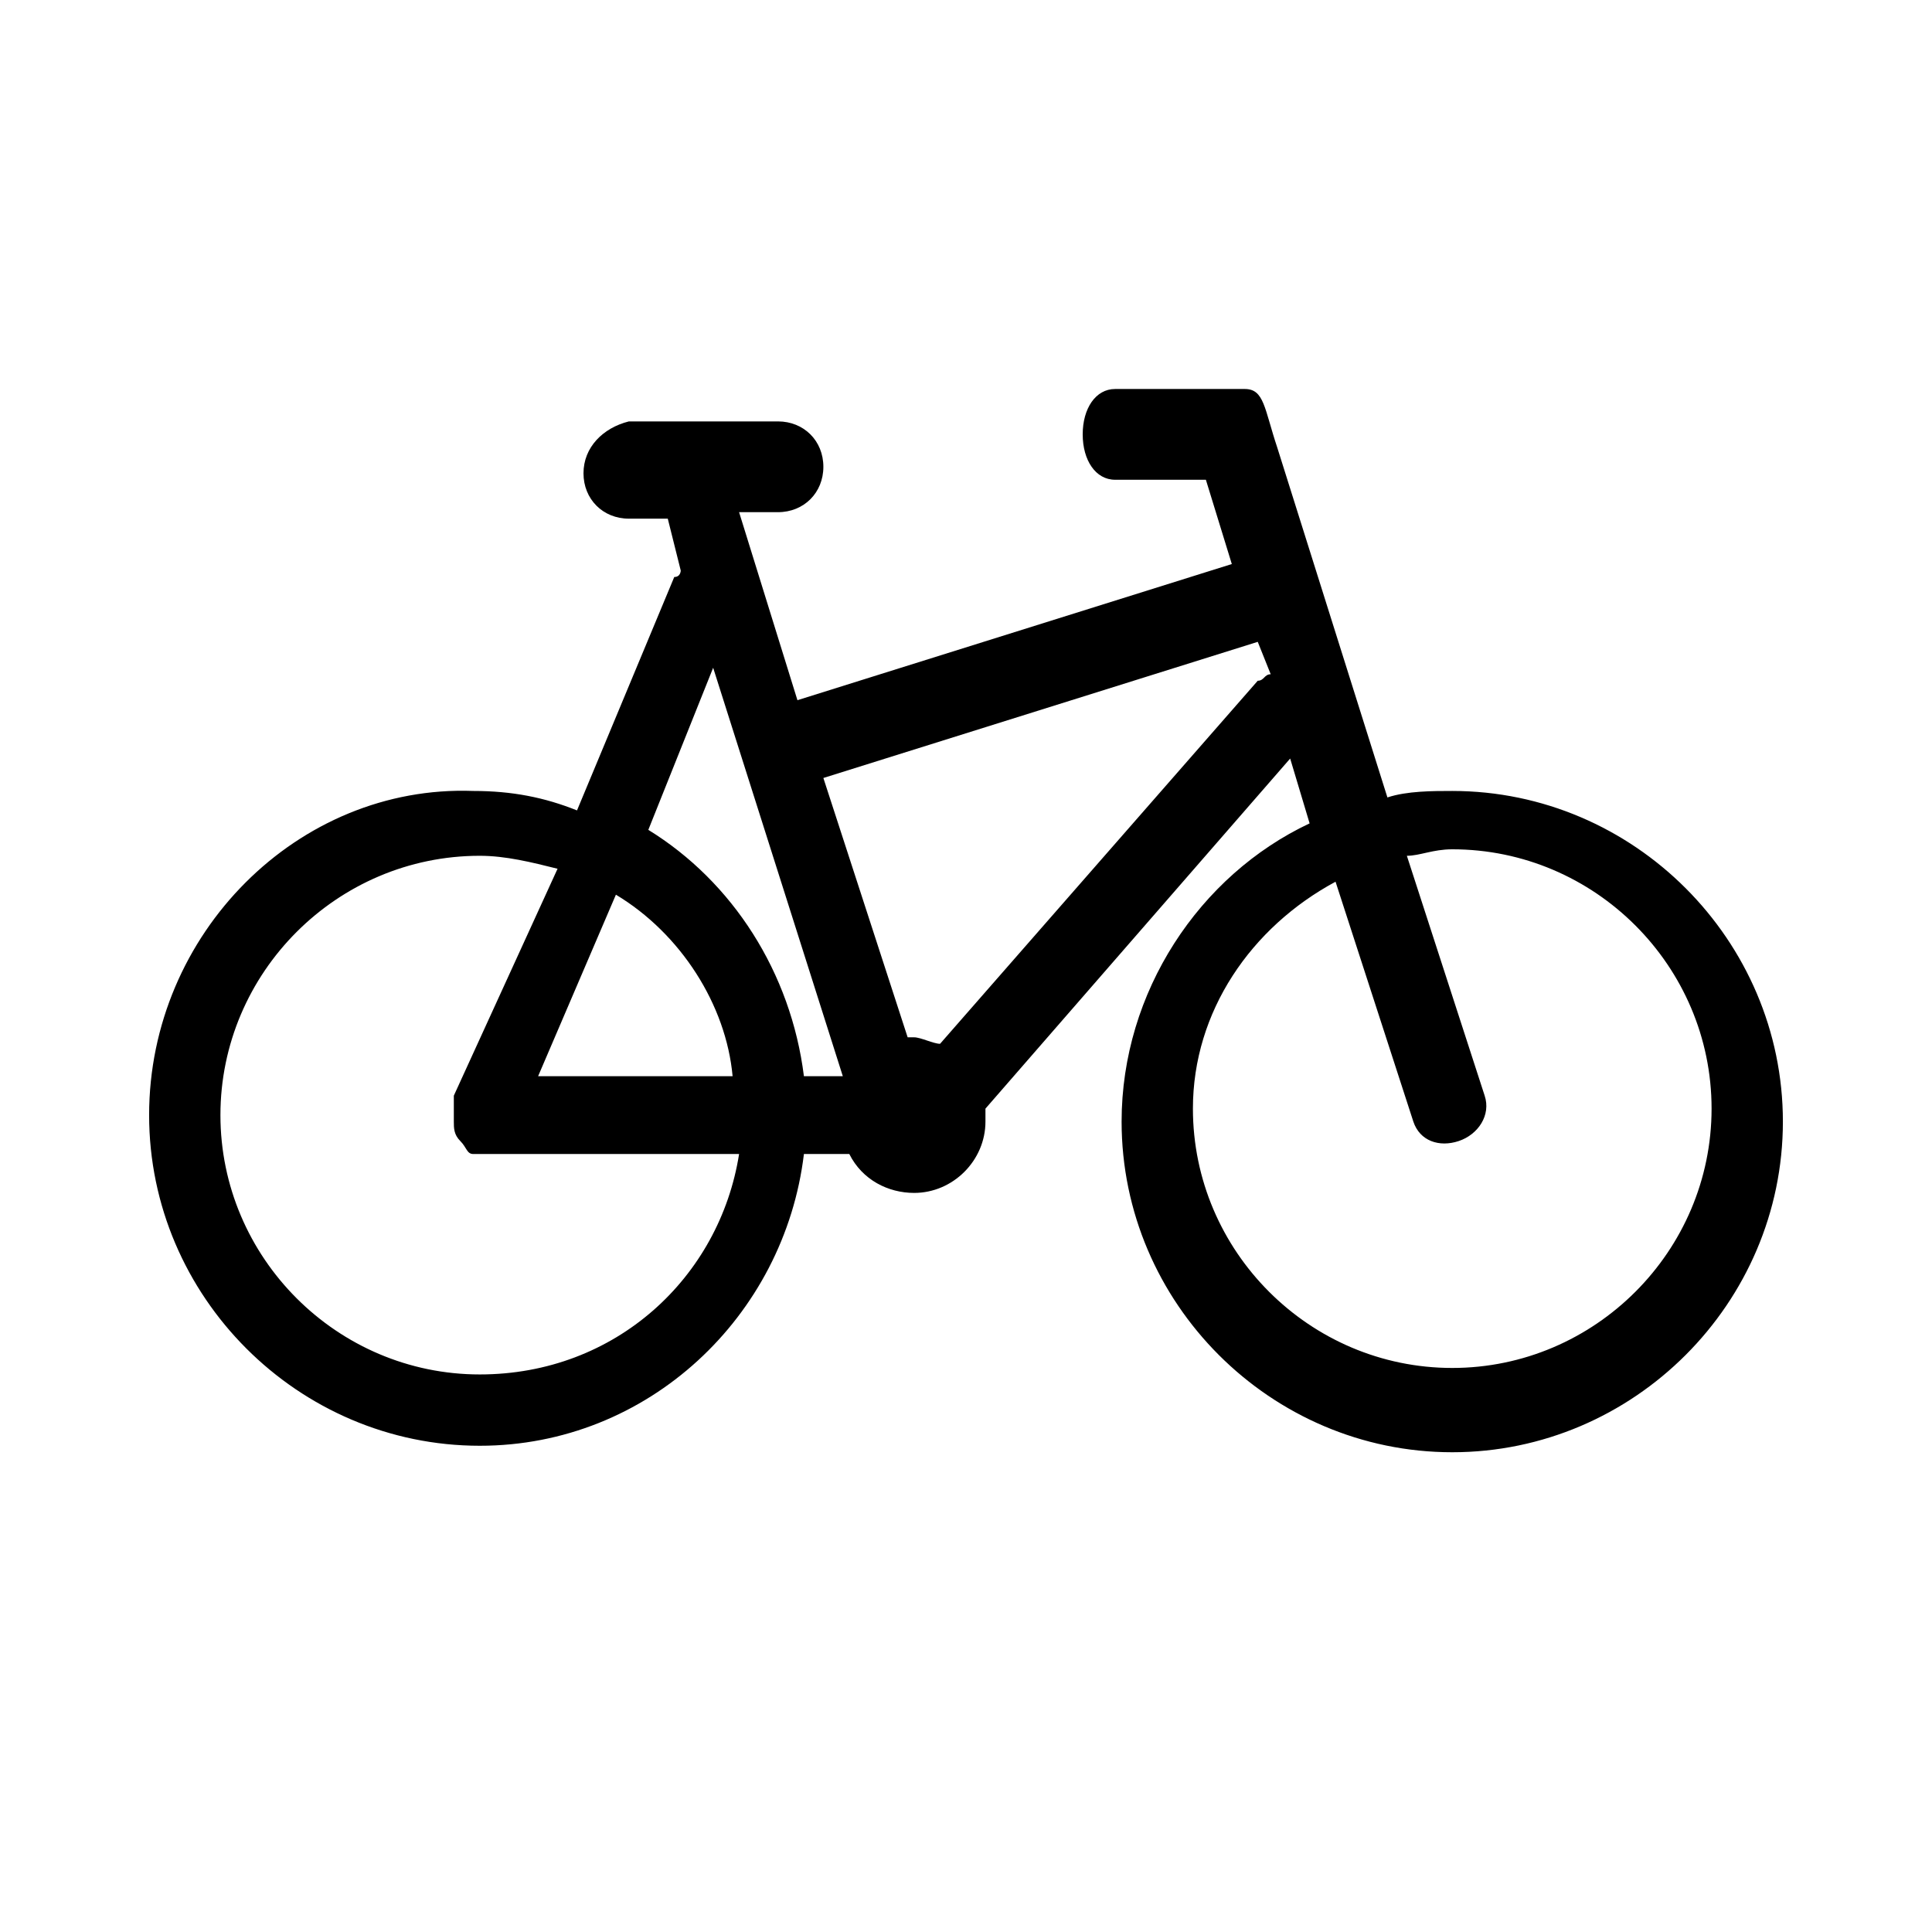 <?xml version="1.0" encoding="utf-8"?>
<!-- Generator: Adobe Illustrator 22.1.0, SVG Export Plug-In . SVG Version: 6.00 Build 0)  -->
<svg version="1.1" id="Layer_1" xmlns="http://www.w3.org/2000/svg" xmlns:xlink="http://www.w3.org/1999/xlink" x="0px" y="0px"
	 viewBox="0 0 29.8 29.8" style="enable-background:new 0 0 29.8 29.8;" xml:space="preserve">
<path d="M2.3,17.2c0,2.8,2.3,5.1,5.1,5.1c2.6,0,4.7-2,5-4.5l0.7,0c0.2,0.4,0.6,0.6,1,0.6c0.6,0,1.1-0.5,1.1-1.1c0-0.1,0-0.1,0-0.2
	l4.7-5.4l0.3,1c-1.7,0.8-2.9,2.6-2.9,4.6c0,2.8,2.3,5.1,5.1,5.1c2.8,0,5.1-2.3,5.1-5.1c0-2.8-2.3-5.1-5.1-5.1c-0.3,0-0.7,0-1,0.1
	l-1.7-5.4C19.5,6.3,19.5,6,19.2,6h-2c-0.3,0-0.5,0.3-0.5,0.7c0,0.4,0.2,0.7,0.5,0.7h1.4l0.4,1.3c0,0,0,0,0,0l-6.7,2.1l-0.9-2.9h0.6
	c0.4,0,0.7-0.3,0.7-0.7c0-0.4-0.3-0.7-0.7-0.7H9.7C9.3,6.6,9,6.9,9,7.3c0,0.4,0.3,0.7,0.7,0.7h0.6l0.2,0.8c0,0,0,0.1-0.1,0.1
	l-1.5,3.6c-0.5-0.2-1-0.3-1.6-0.3C4.6,12.1,2.3,14.4,2.3,17.2z M20.6,13.6l1.2,3.7c0.1,0.3,0.4,0.4,0.7,0.3c0.3-0.1,0.5-0.4,0.4-0.7
	l-1.2-3.7c0.2,0,0.4-0.1,0.7-0.1c2.2,0,4,1.8,4,4c0,2.2-1.8,4-4,4c-2.2,0-4-1.8-4-4C18.4,15.6,19.3,14.3,20.6,13.6z M11,10.3l2,6.3
	l-0.6,0c-0.2-1.6-1.1-3-2.4-3.8L11,10.3z M11.3,16.6l-3,0l1.2-2.8C10.5,14.4,11.2,15.5,11.3,16.6z M19.4,10.5l-4.9,5.6
	c-0.1,0-0.3-0.1-0.4-0.1c0,0-0.1,0-0.1,0L12.7,12l6.7-2.1c0,0,0,0,0,0l0.2,0.5C19.5,10.4,19.5,10.5,19.4,10.5z M3.4,17.2
	c0-2.2,1.8-4,4-4c0.4,0,0.8,0.1,1.2,0.2L7,16.9C7,16.9,7,17,7,17.1c0,0,0,0,0,0.1c0,0,0,0,0,0c0,0,0,0,0,0.1c0,0.1,0,0.2,0.1,0.3
	c0,0,0,0,0,0c0,0,0,0,0,0c0.1,0.1,0.1,0.2,0.2,0.2c0.1,0,0.2,0,0.3,0l3.8,0c-0.3,1.9-1.9,3.4-4,3.4C5.2,21.2,3.4,19.4,3.4,17.2z"/>
</svg>
